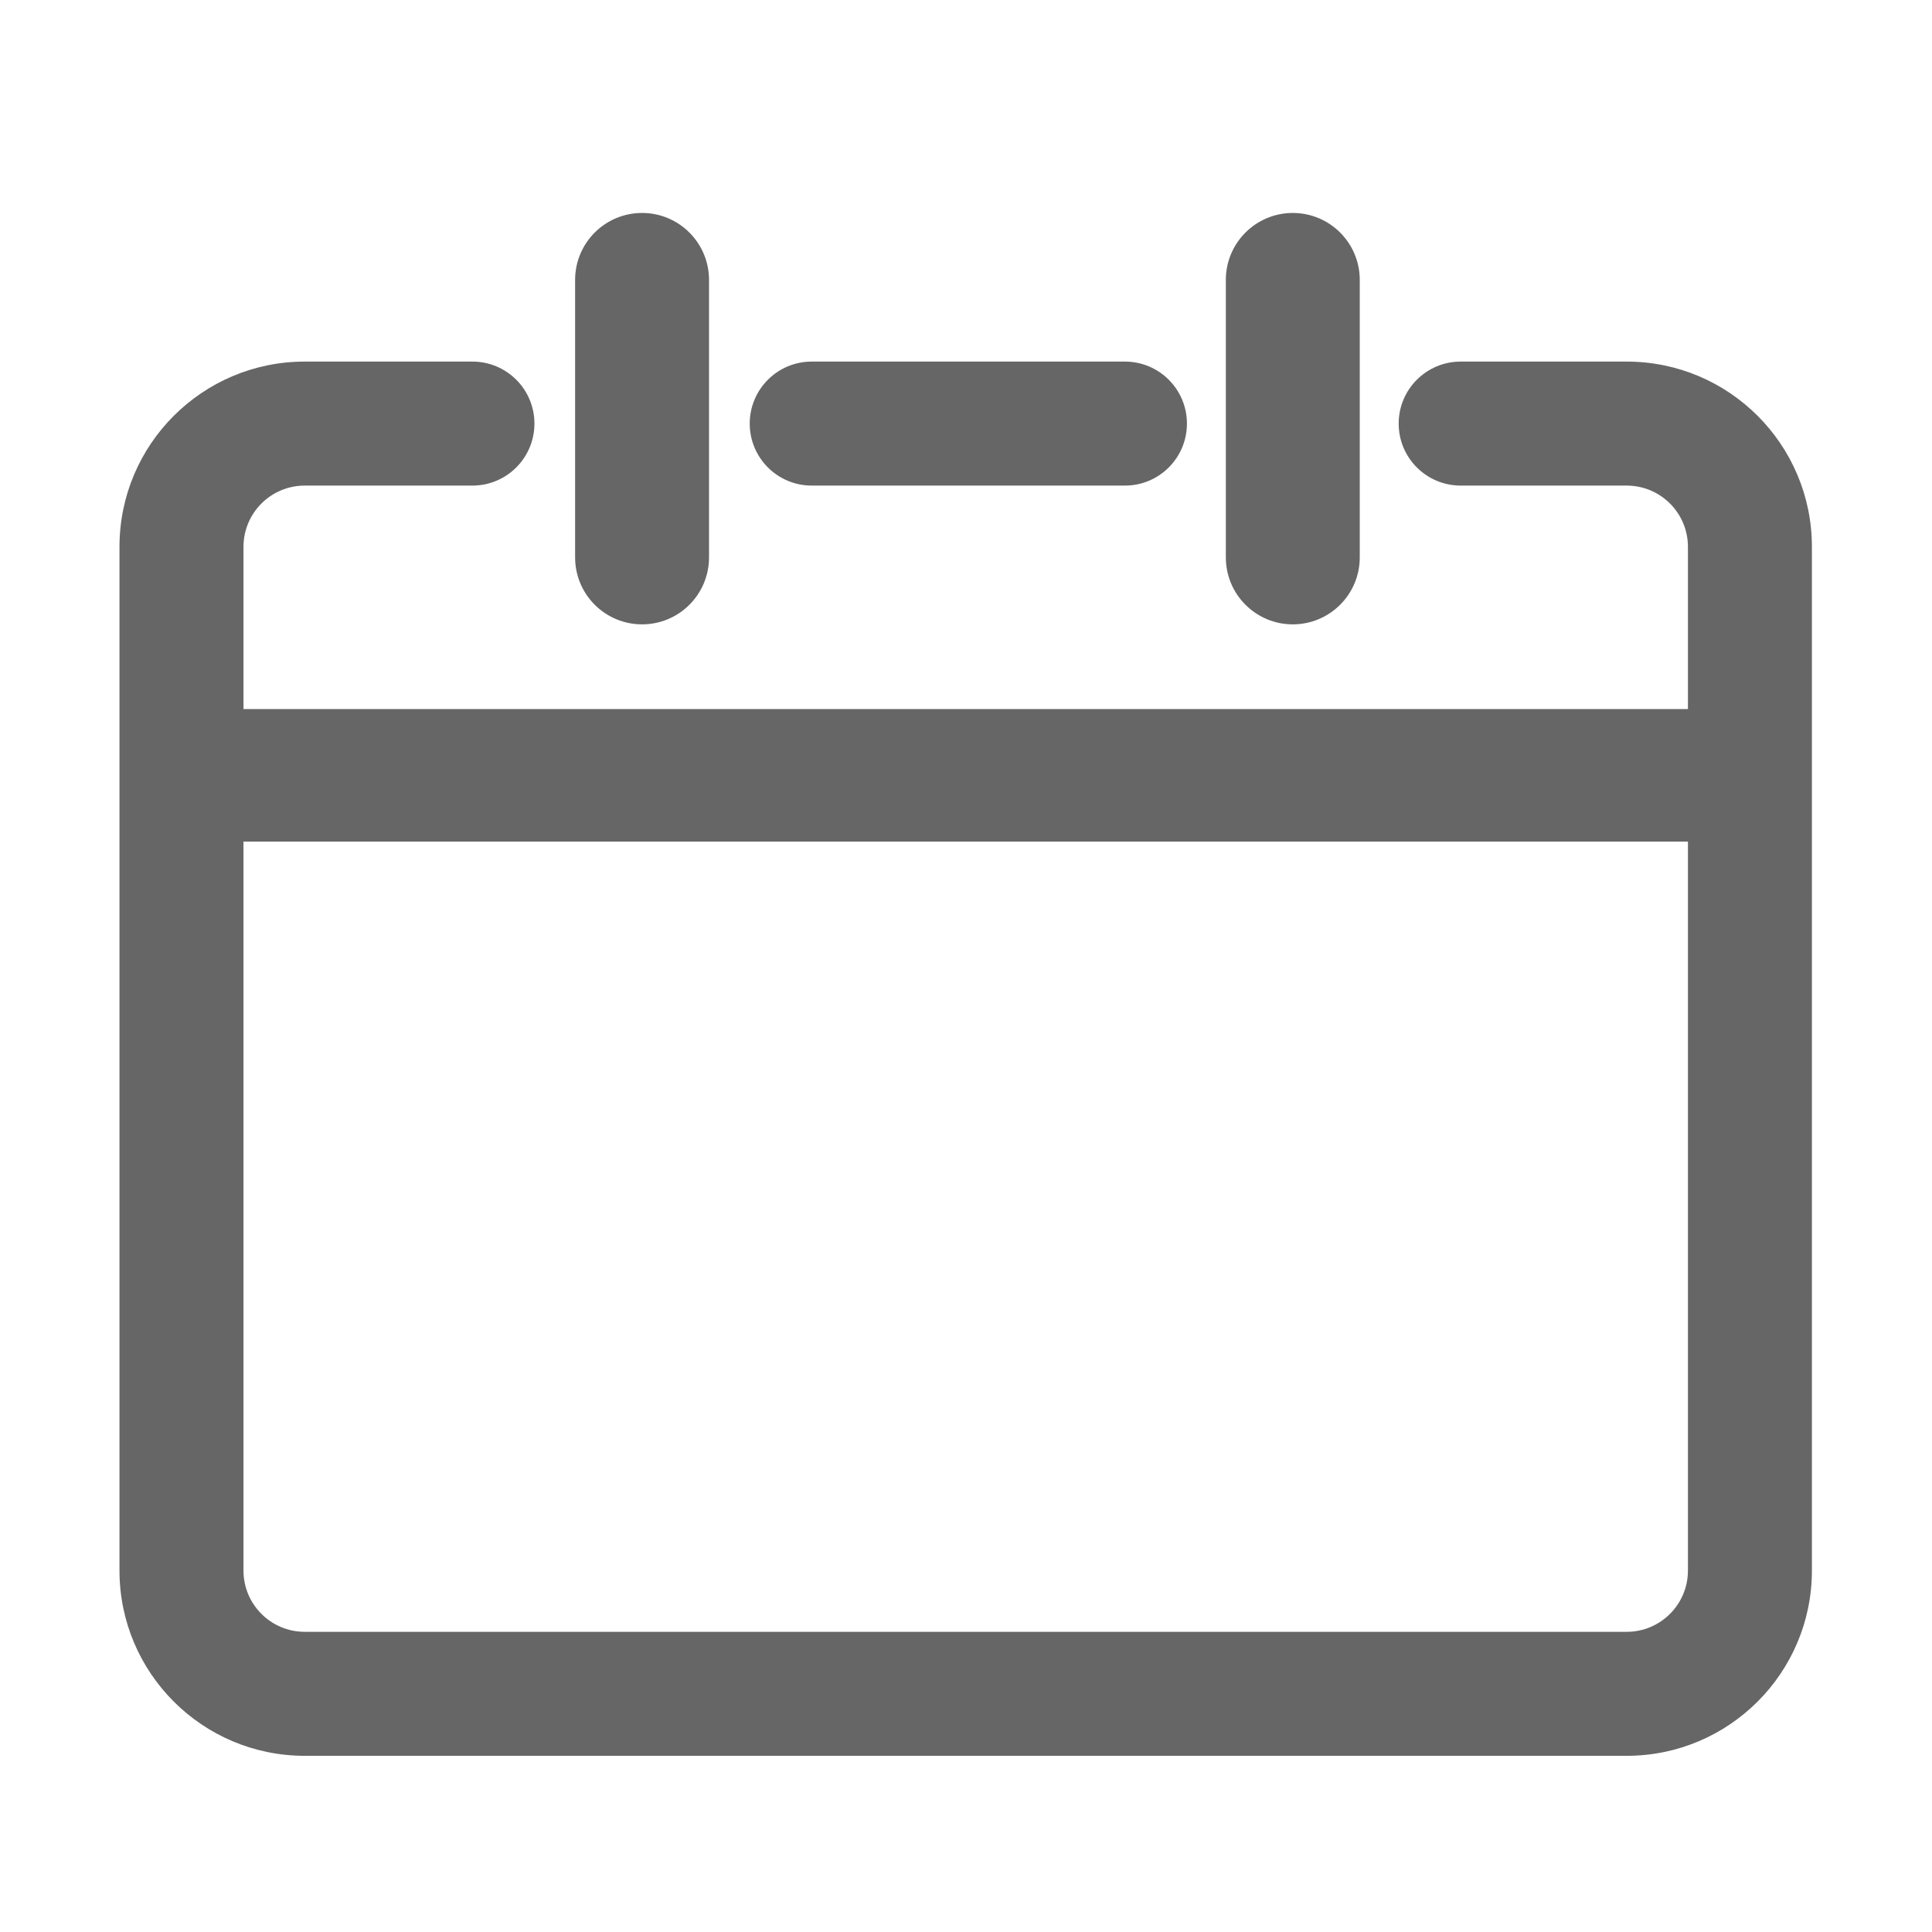 <?xml version="1.0" standalone="no"?><!DOCTYPE svg PUBLIC "-//W3C//DTD SVG 1.1//EN" "http://www.w3.org/Graphics/SVG/1.1/DTD/svg11.dtd"><svg t="1694999623809" class="icon" viewBox="0 0 1024 1024" version="1.1" xmlns="http://www.w3.org/2000/svg" p-id="5102" xmlns:xlink="http://www.w3.org/1999/xlink" width="64" height="64"><path d="M90.79 375.82h863.17v70.24H90.79z m249.52-44.9c-19.6 0-35.49-15.89-35.49-35.49V148.36c0-19.6 15.89-35.49 35.49-35.49s35.49 15.89 35.49 35.49v147.06c0.01 19.61-15.88 35.5-35.49 35.5z m344.9 0c-19.6 0-35.49-15.89-35.49-35.49V148.36c0-19.6 15.89-35.49 35.49-35.49s35.49 15.89 35.49 35.49v147.06c0 19.61-15.89 35.5-35.49 35.5zM397.37 224.51c0 18.15 14.71 32.86 32.86 32.86h166.01c18.15 0 32.86-14.71 32.86-32.86s-14.71-32.86-32.86-32.86H430.22c-18.14 0-32.85 14.71-32.85 32.86z" p-id="5103" fill="#666666"></path><path d="M862.17 191.65h-87.98c-18.15 0-32.86 14.71-32.86 32.86s14.71 32.86 32.86 32.86h87.98c17.93 0 32.47 14.54 32.47 32.47v542.59c0 17.93-14.54 32.47-32.47 32.47H161.52c-17.93 0-32.47-14.54-32.47-32.47V289.84c0-17.93 14.54-32.47 32.47-32.47h88.88c18.15 0 32.86-14.71 32.86-32.86s-14.71-32.86-32.86-32.86h-88.88c-54.23 0-98.19 43.96-98.19 98.19v542.59c0 54.23 43.96 98.19 98.19 98.19h700.64c54.23 0 98.19-43.96 98.19-98.19V289.84c0-54.23-43.96-98.19-98.18-98.19z" p-id="5104" fill="#666666"></path></svg>